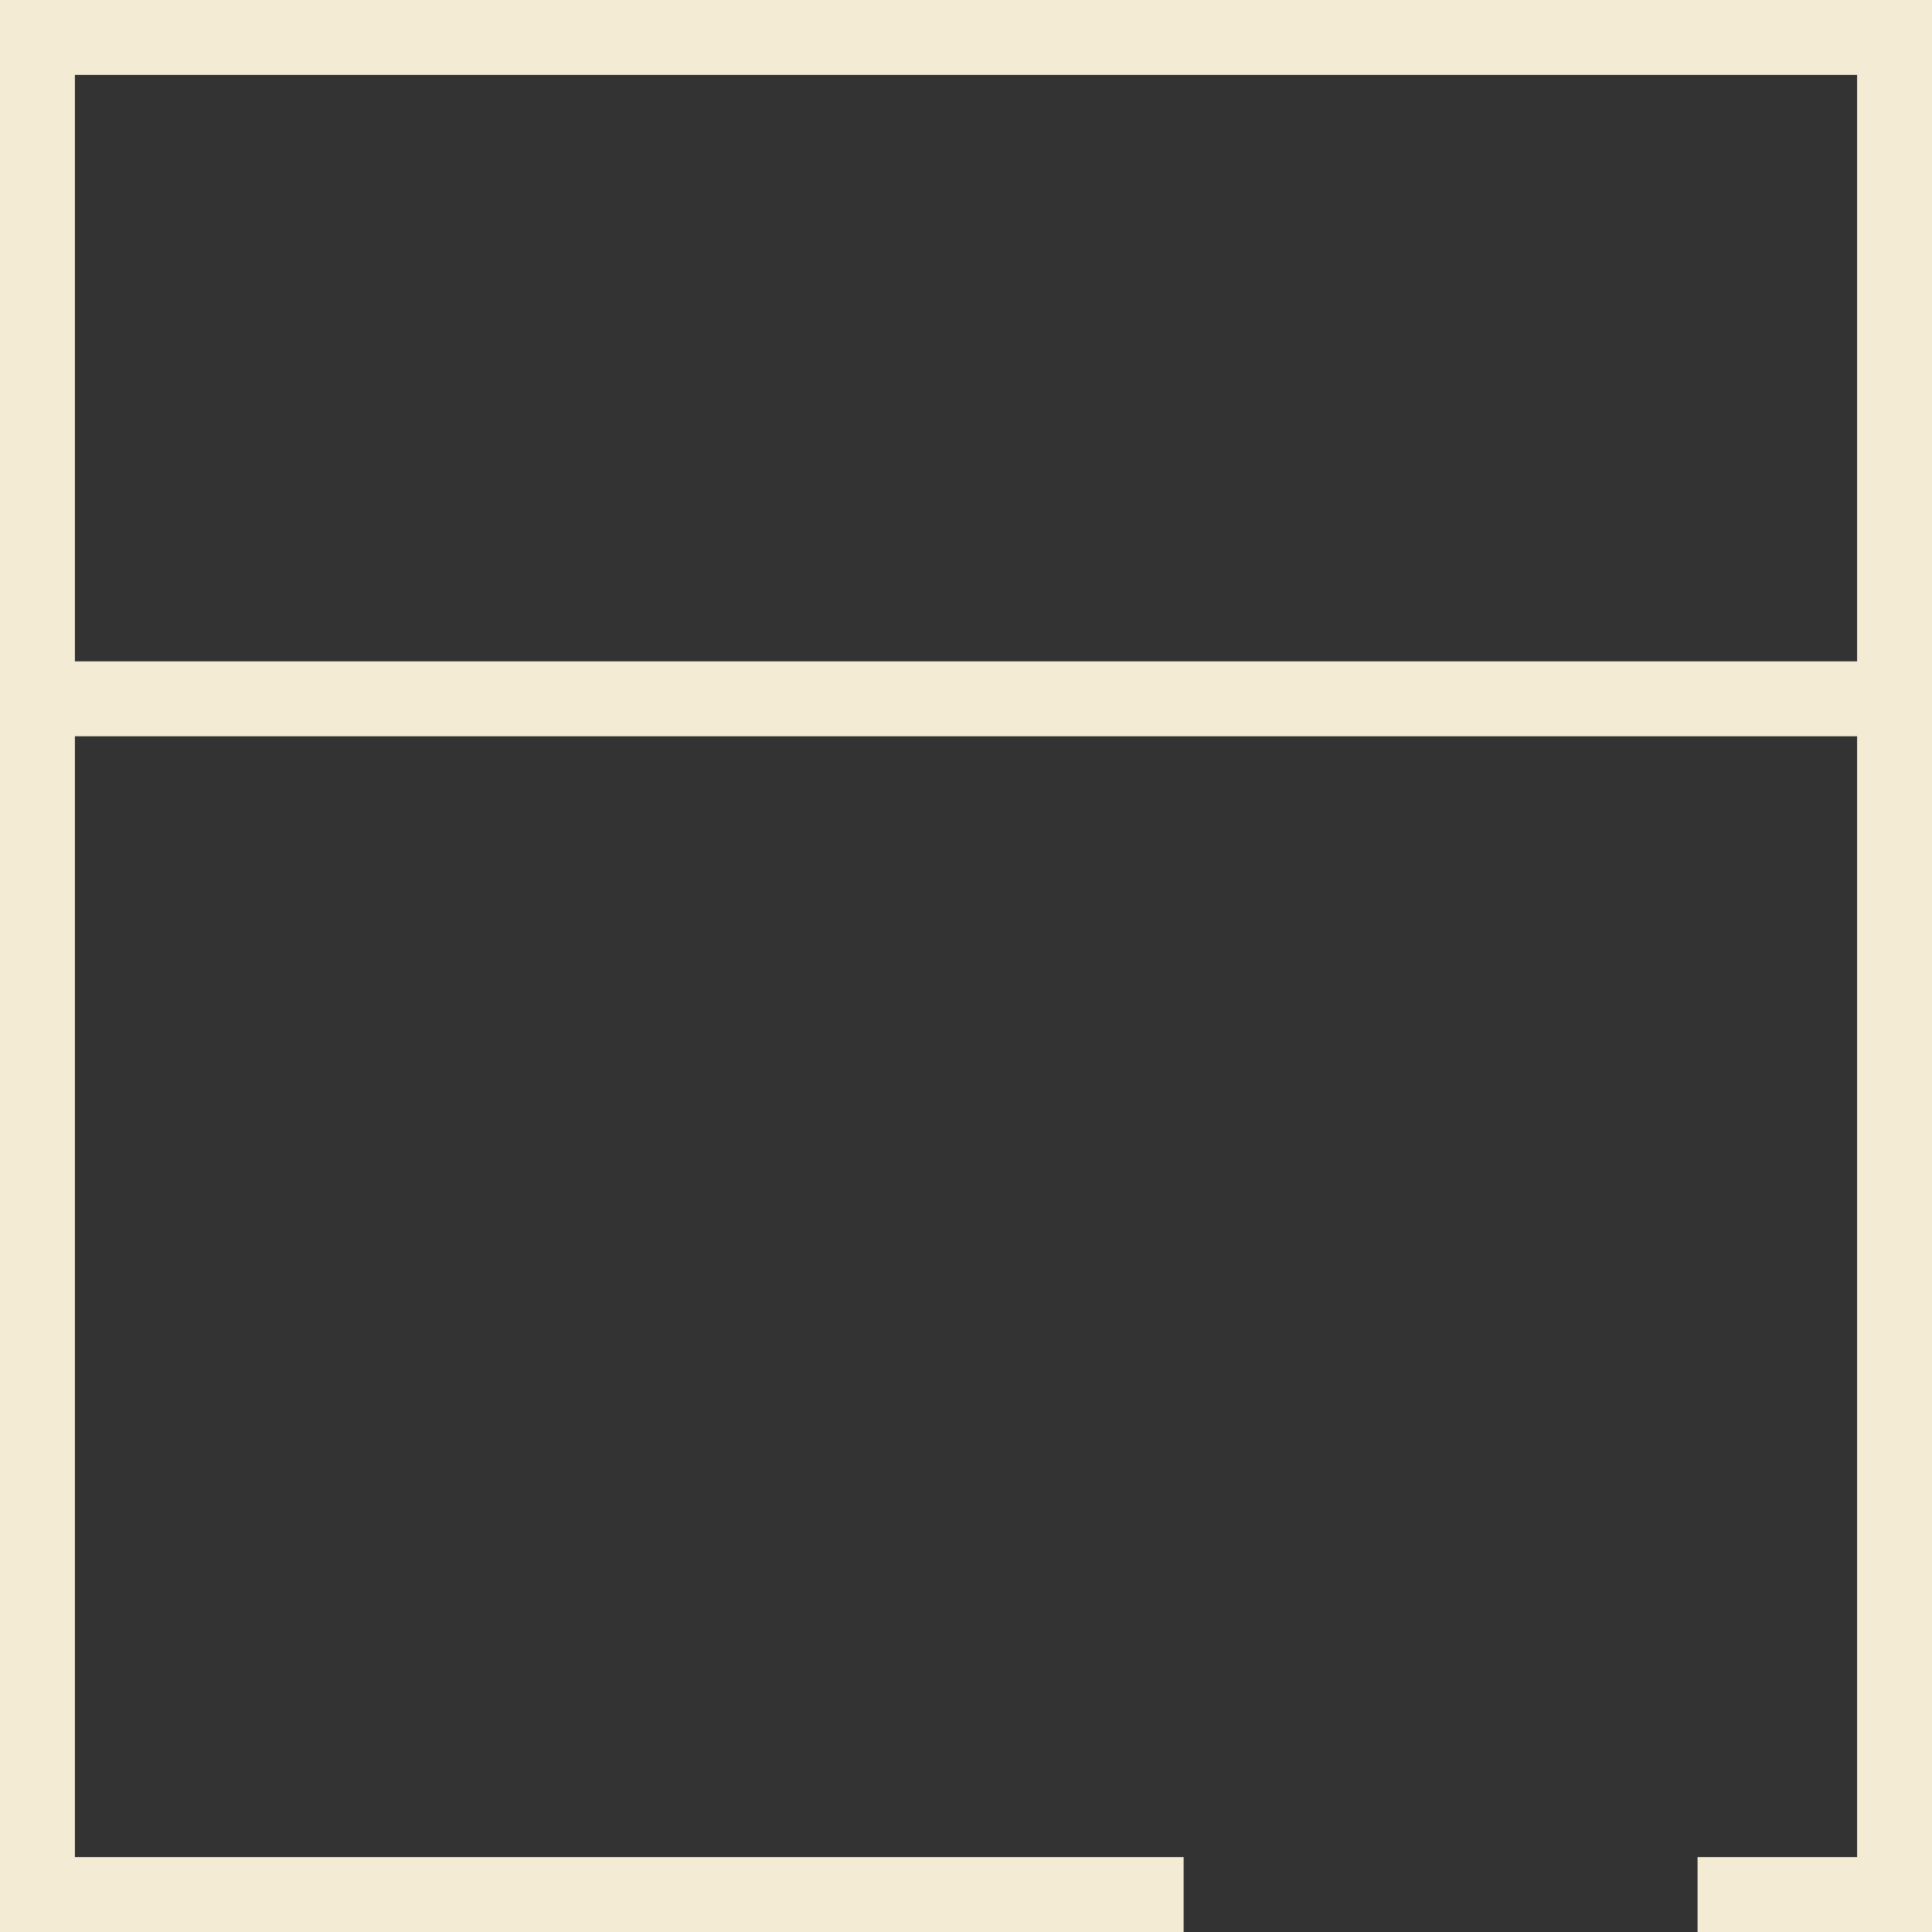 <?xml version="1.0" encoding="UTF-8"?>
<svg xmlns="http://www.w3.org/2000/svg" id="Calque_1" data-name="Calque 1" viewBox="0 0 515.83 515.83">
  <rect x="0" y="0" width="515.83" height="515.83" fill="#333333" stroke="none"/>
  <defs>
    <style>
      .cls-1 {
        fill: none;
        stroke: #f3ebd4;
        stroke-miterlimit: 10;
        stroke-width: 20px;
      }
    </style>
  </defs>
  <polyline class="cls-1" points="316.02 505.83 10 505.83 10 10 505.83 10 505.83 505.83 453.24 505.83"></polyline>
  <line class="cls-1" x1="10" y1="186.58" x2="505.83" y2="186.58"></line>
</svg>

